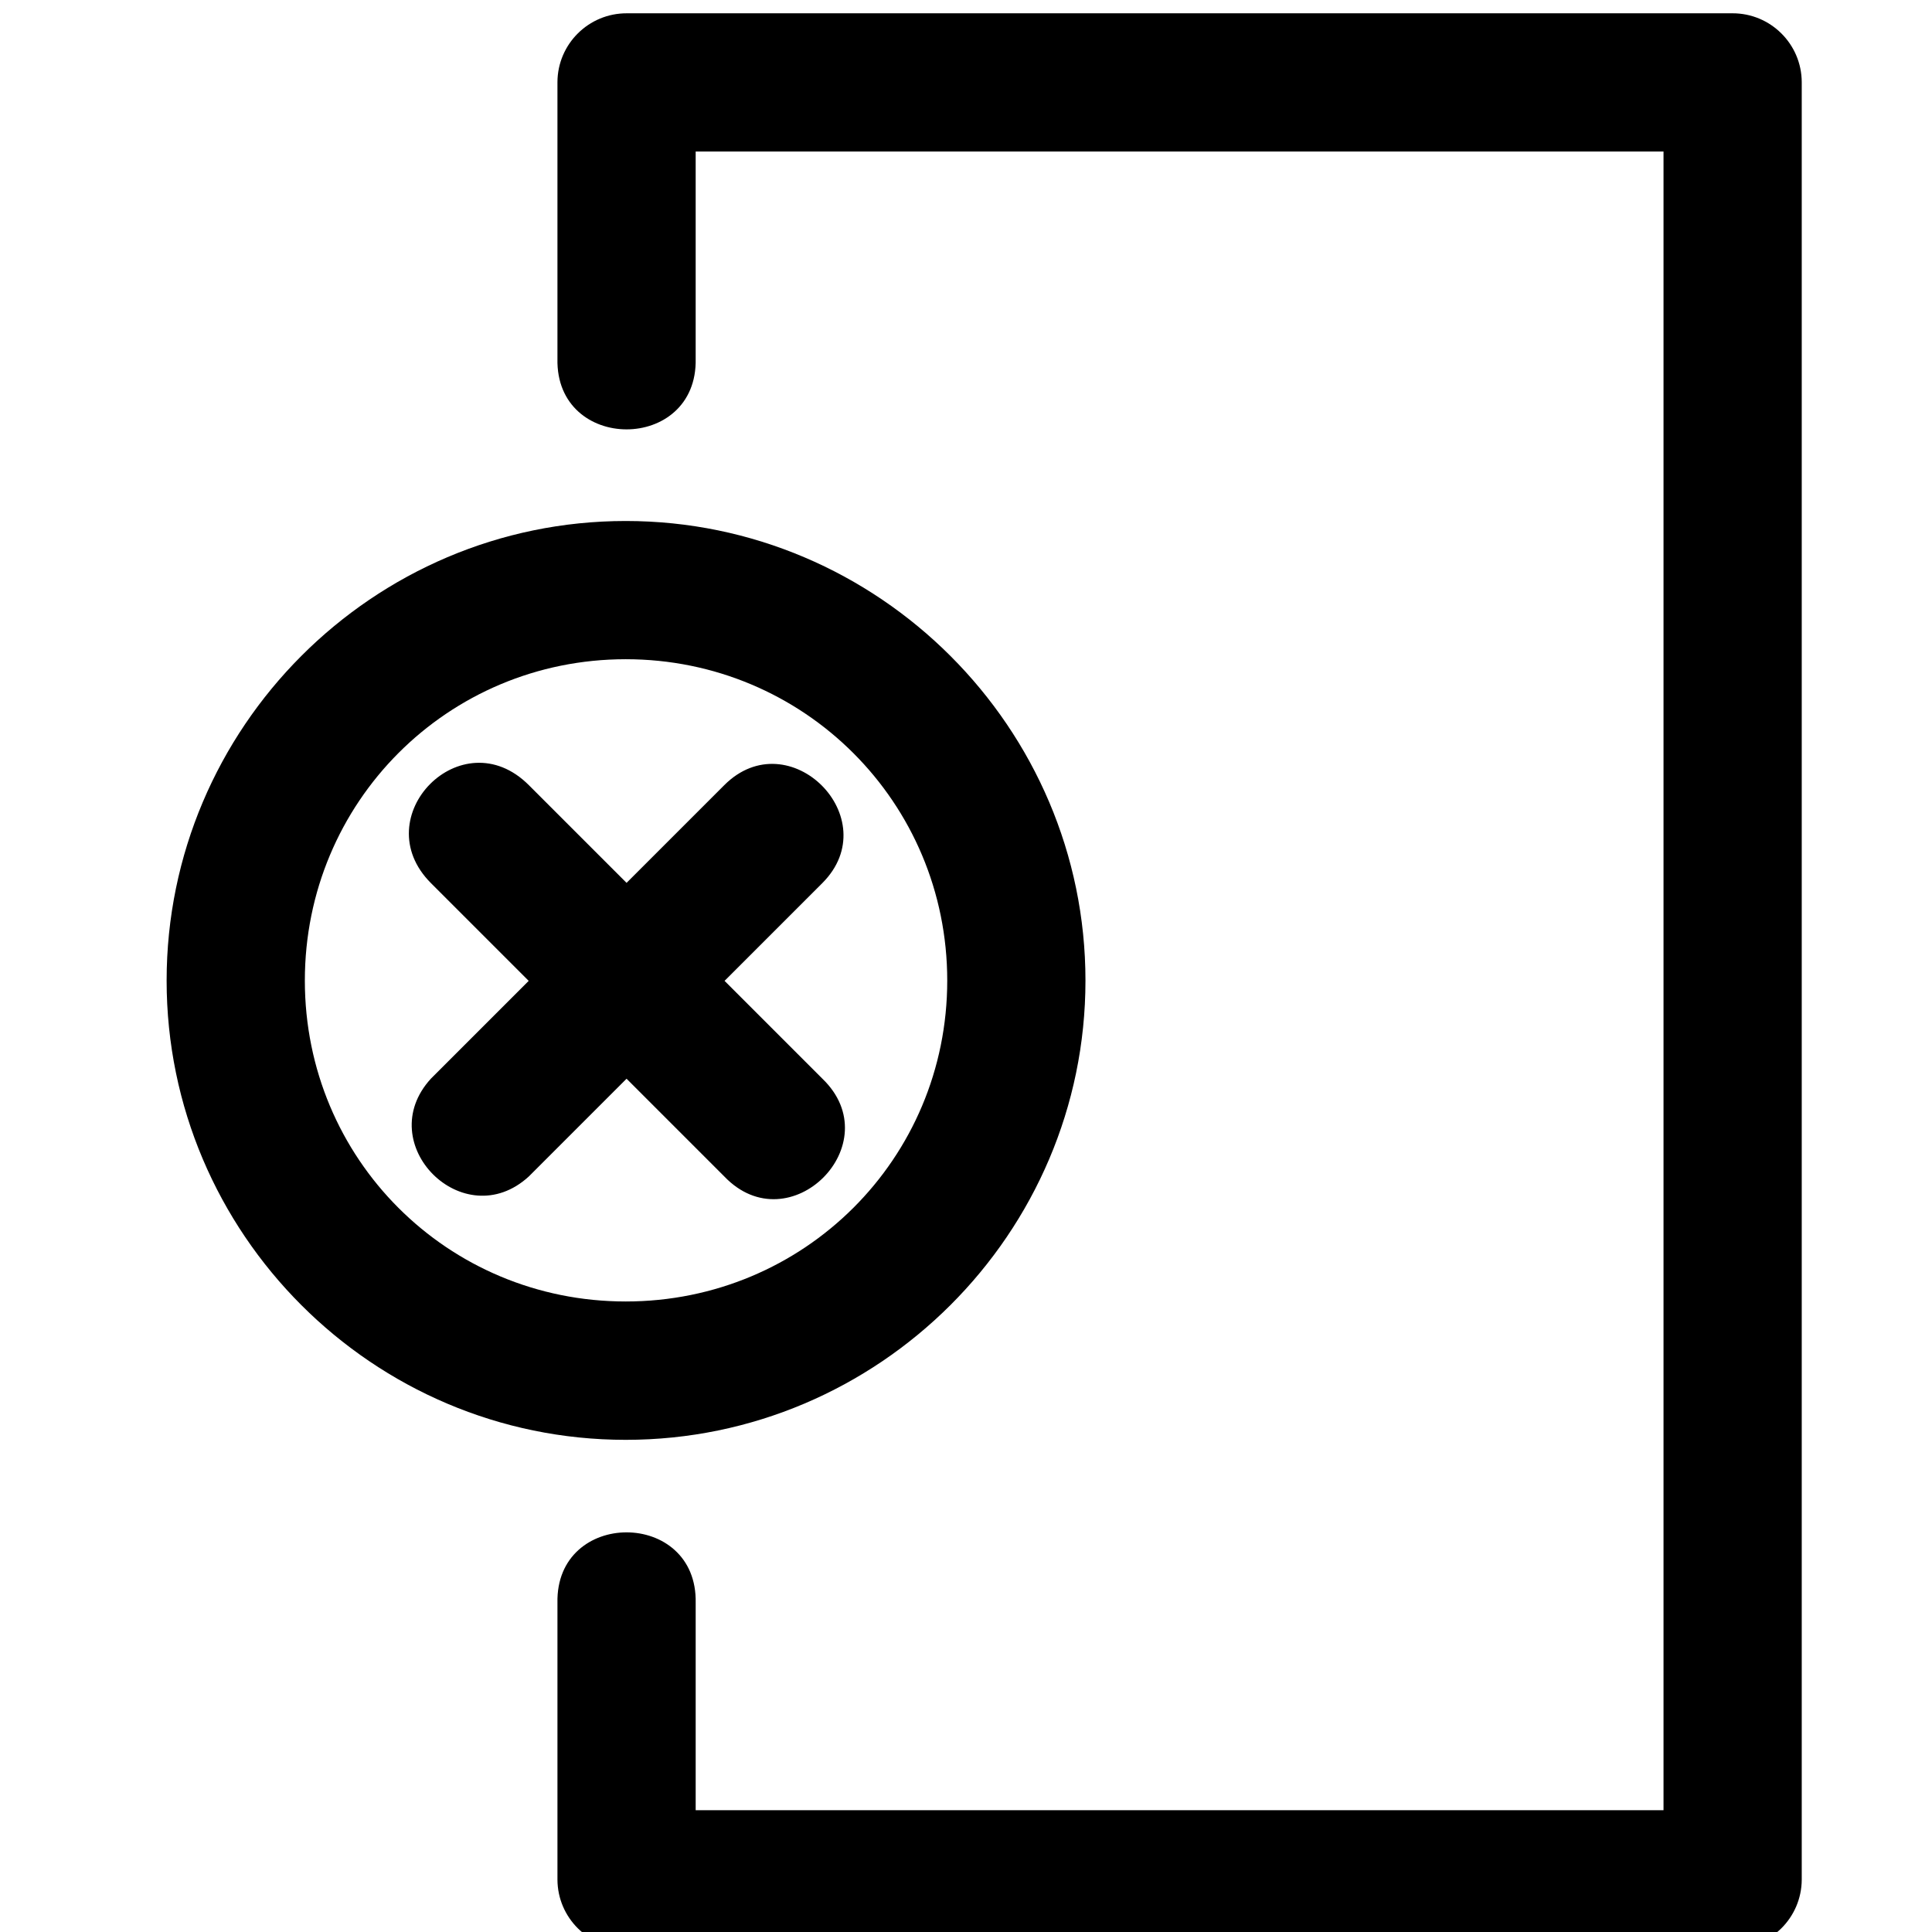 <?xml version="1.0" ?>
<!-- Uploaded to: SVG Repo, www.svgrepo.com, Generator: SVG Repo Mixer Tools -->
<svg width="800px" height="800px" viewBox="-0.57 0 7.408 7.408" id="svg8" version="1.1" xmlns="http://www.w3.org/2000/svg" xmlns:cc="http://creativecommons.org/ns#" xmlns:dc="http://purl.org/dc/elements/1.1/" xmlns:rdf="http://www.w3.org/1999/02/22-rdf-syntax-ns#" xmlns:svg="http://www.w3.org/2000/svg">
<defs id="defs2"/>
<g id="layer1" transform="translate(-44.012,-320.812)">
<path d="m 173.002,122 c -0.552,-0.002 -1.002,0.444 -1.004,0.996 v 4.002 c -0.03,1.363 2.03,1.363 2,0 V 124 h 14.004 v 24 h -14.004 v -2.998 c 0.03,-1.363 -2.03,-1.363 -2,0 v 4.002 c 0.002,0.552 0.452,0.998 1.004,0.996 h 15.996 c 0.552,0.002 1.002,-0.444 1.004,-0.996 v -26.008 c -0.002,-0.552 -0.452,-0.998 -1.004,-0.996 z m -0.016,7.346 c -3.66,0 -6.643,2.991 -6.643,6.65 0,3.66 2.983,6.645 6.643,6.645 3.66,0 6.652,-2.985 6.652,-6.645 0,-3.66 -2.993,-6.65 -6.652,-6.65 z m 0,2 c 2.579,0 4.652,2.072 4.652,4.65 0,2.579 -2.073,4.643 -4.652,4.643 -2.579,0 -4.643,-2.064 -4.643,-4.643 0,-2.579 2.064,-4.65 4.643,-4.65 z m -2.818,3.24 1.414,1.414 -1.414,1.414 c -0.865,0.943 0.473,2.281 1.416,1.416 l 1.414,-1.414 1.414,1.414 c 0.944,0.987 2.403,-0.471 1.418,-1.416 L 174.416,136 l 1.414,-1.414 c 0.936,-0.936 -0.48,-2.356 -1.418,-1.418 l -1.414,1.414 -1.414,-1.414 c -0.97,-0.97 -2.373,0.461 -1.416,1.418 z" id="icon-20" style="color:#000000;font-style:normal;font-variant:normal;font-weight:normal;font-stretch:normal;font-size:medium;line-height:normal;font-family:sans-serif;font-variant-ligatures:normal;font-variant-position:normal;font-variant-caps:normal;font-variant-numeric:normal;font-variant-alternates:normal;font-feature-settings:normal;text-indent:0;text-align:start;text-decoration:none;text-decoration-line:none;text-decoration-style:solid;text-decoration-color:#000000;letter-spacing:normal;word-spacing:normal;text-transform:none;writing-mode:lr-tb;direction:ltr;text-orientation:mixed;dominant-baseline:auto;baseline-shift:baseline;text-anchor:start;white-space:normal;shape-padding:0;clip-rule:nonzero;display:inline;overflow:visible;visibility:visible;opacity:1;isolation:auto;mix-blend-mode:normal;color-interpolation:sRGB;color-interpolation-filters:linearRGB;solid-color:#000000;solid-opacity:1;vector-effect:none;fill:#000000;fill-opacity:1;fill-rule:nonzero;stroke:none;stroke-width:2;stroke-linecap:round;stroke-linejoin:round;stroke-miterlimit:4;stroke-dasharray:none;stroke-dashoffset:0;stroke-opacity:1;color-rendering:auto;image-rendering:auto;shape-rendering:auto;text-rendering:auto;enable-background:accumulate" transform="matrix(0.265,0,0,0.265,0,288.533)"/>
</g>
</svg>